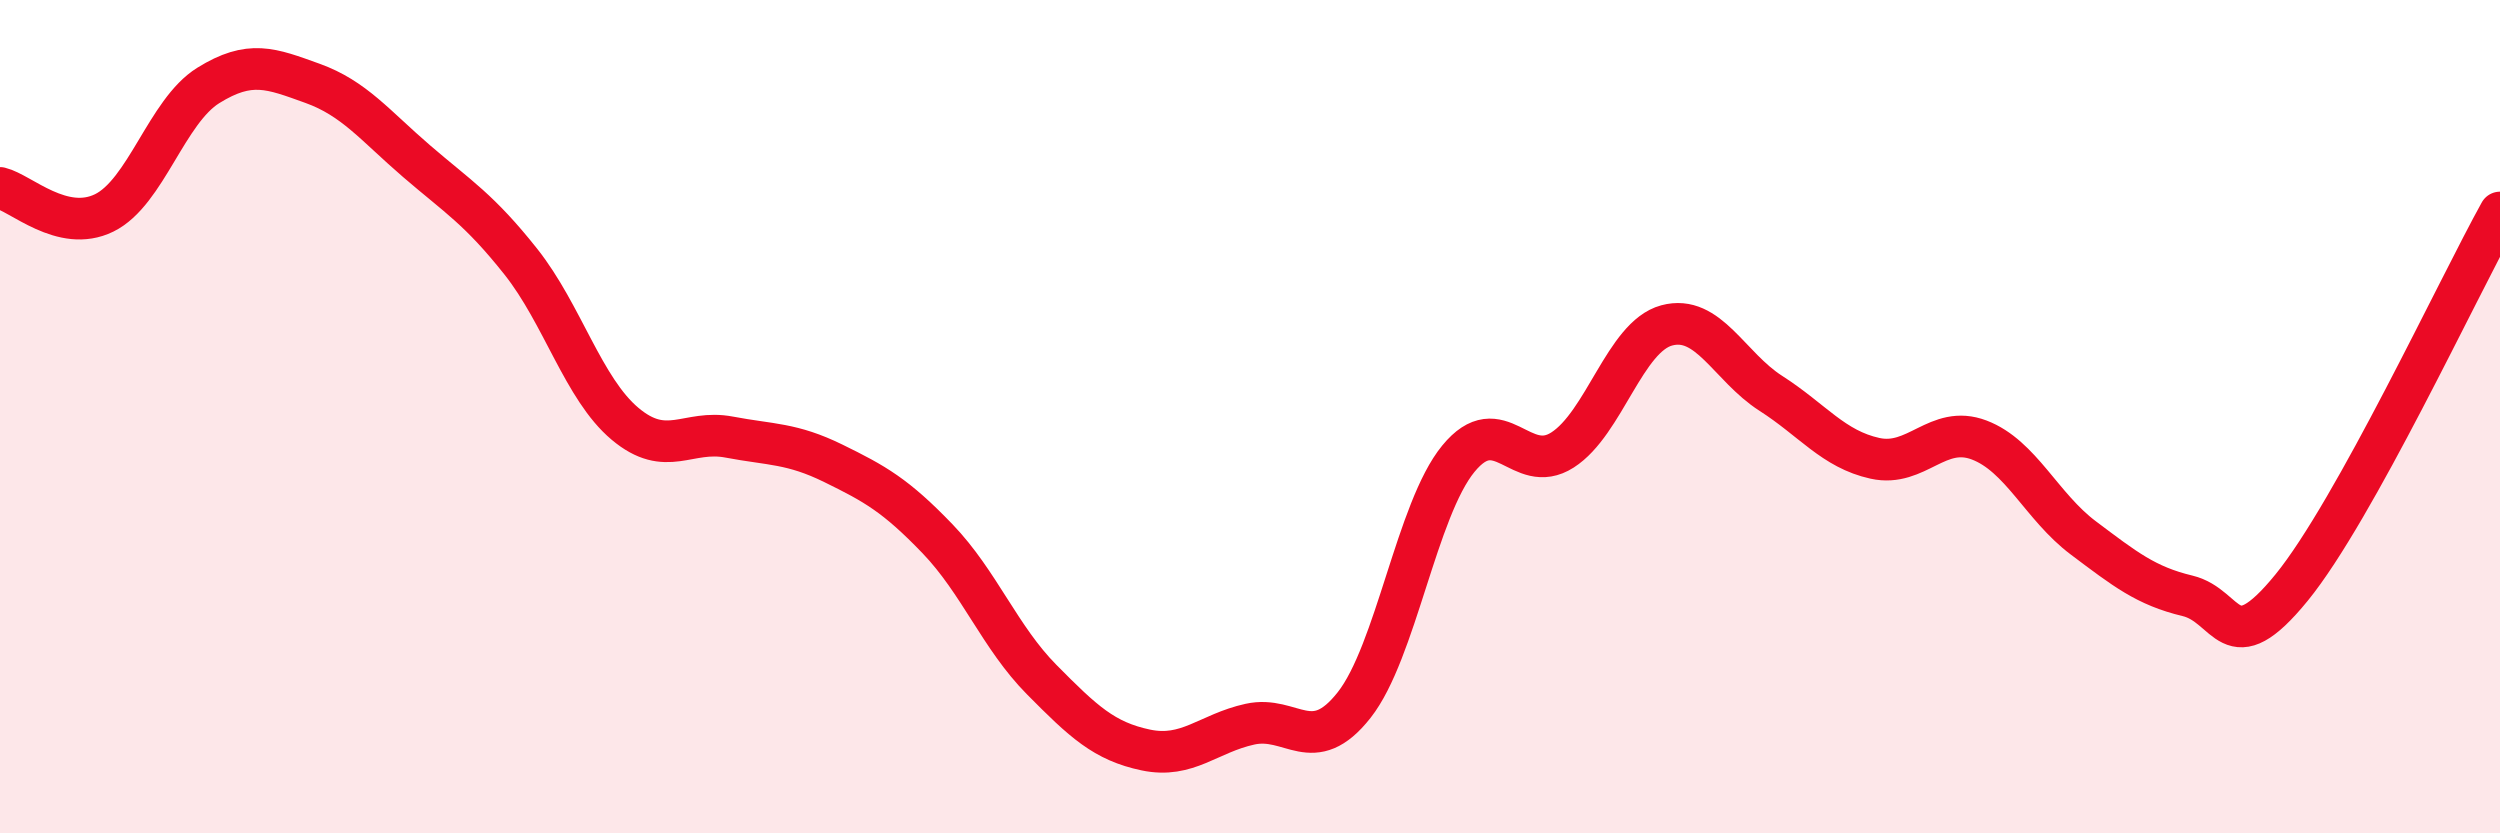 
    <svg width="60" height="20" viewBox="0 0 60 20" xmlns="http://www.w3.org/2000/svg">
      <path
        d="M 0,4.51 C 0.5,4.63 1.5,5.6 2.5,5.11 C 3.5,4.62 4,2.67 5,2.05 C 6,1.43 6.5,1.64 7.5,2 C 8.5,2.36 9,3.01 10,3.87 C 11,4.73 11.5,5.02 12.5,6.28 C 13.5,7.54 14,9.33 15,10.17 C 16,11.01 16.5,10.3 17.5,10.49 C 18.5,10.68 19,10.63 20,11.12 C 21,11.61 21.5,11.89 22.5,12.93 C 23.5,13.97 24,15.3 25,16.31 C 26,17.32 26.5,17.79 27.5,18 C 28.5,18.21 29,17.6 30,17.38 C 31,17.16 31.5,18.19 32.5,16.92 C 33.5,15.65 34,12.23 35,11.01 C 36,9.79 36.5,11.44 37.5,10.8 C 38.5,10.16 39,8.08 40,7.81 C 41,7.54 41.5,8.8 42.5,9.44 C 43.5,10.08 44,10.78 45,11 C 46,11.22 46.5,10.18 47.5,10.56 C 48.5,10.94 49,12.16 50,12.91 C 51,13.66 51.5,14.06 52.5,14.3 C 53.5,14.54 53.5,15.94 55,14.1 C 56.5,12.26 59,6.9 60,5.1L60 20L0 20Z"
        fill="#EB0A25"
        opacity="0.1"
        stroke-linecap="round"
        stroke-linejoin="round"
      />
      <path
        d="M 0,4.51 C 0.5,4.63 1.5,5.6 2.5,5.11 C 3.5,4.62 4,2.67 5,2.05 C 6,1.43 6.5,1.64 7.5,2 C 8.5,2.36 9,3.01 10,3.87 C 11,4.73 11.5,5.02 12.5,6.28 C 13.5,7.54 14,9.33 15,10.17 C 16,11.01 16.5,10.3 17.5,10.49 C 18.5,10.68 19,10.63 20,11.12 C 21,11.61 21.5,11.89 22.5,12.93 C 23.5,13.97 24,15.3 25,16.31 C 26,17.32 26.5,17.79 27.5,18 C 28.5,18.21 29,17.6 30,17.38 C 31,17.16 31.5,18.19 32.5,16.92 C 33.5,15.65 34,12.23 35,11.01 C 36,9.79 36.5,11.44 37.5,10.8 C 38.5,10.16 39,8.08 40,7.81 C 41,7.54 41.5,8.8 42.5,9.44 C 43.5,10.08 44,10.78 45,11 C 46,11.22 46.5,10.18 47.5,10.56 C 48.5,10.94 49,12.16 50,12.91 C 51,13.66 51.5,14.06 52.5,14.3 C 53.5,14.54 53.5,15.94 55,14.1 C 56.5,12.26 59,6.9 60,5.1"
        stroke="#EB0A25"
        stroke-width="1"
        fill="none"
        stroke-linecap="round"
        stroke-linejoin="round"
      />
    </svg>
  